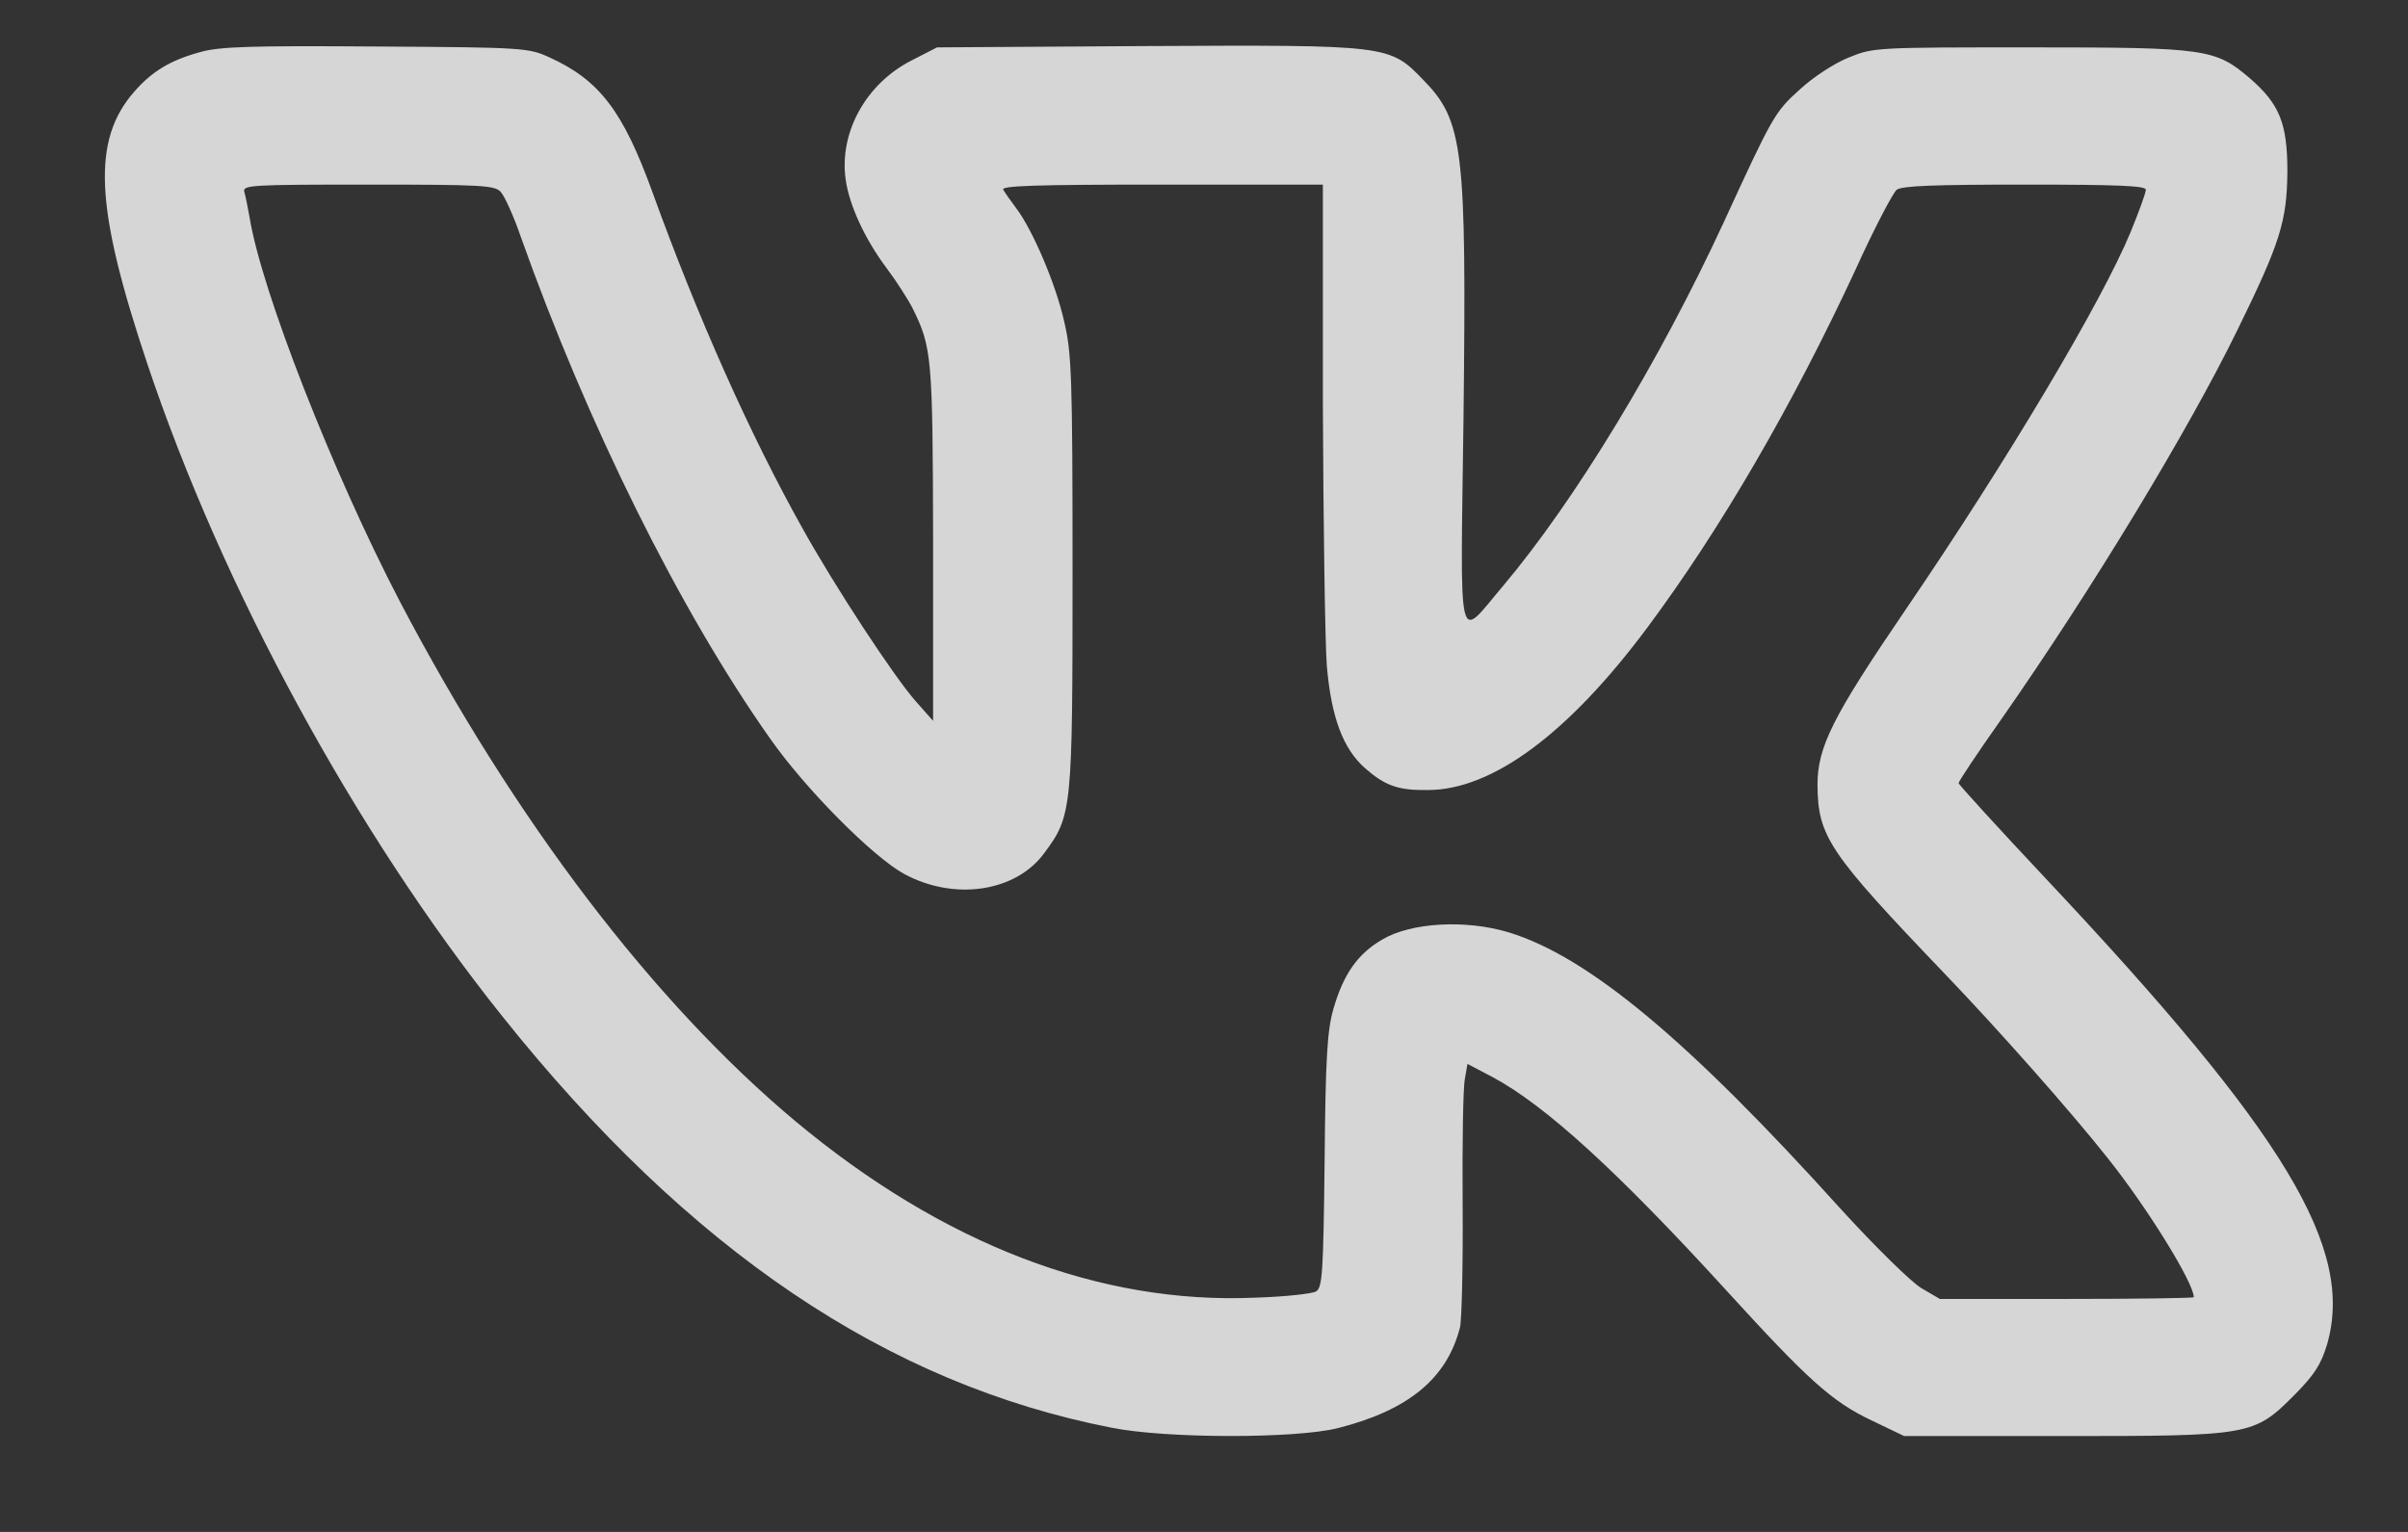 <?xml version="1.0" encoding="UTF-8"?> <svg xmlns="http://www.w3.org/2000/svg" width="22" height="14" viewBox="0 0 22 14" fill="none"><rect x="0" y="0" width="22" height="14" fill="#333333" stroke="none"/> <path d="M1.826 0.477C1.56 0.549 1.389 0.652 1.229 0.835C0.836 1.281 0.867 1.893 1.345 3.322C2.033 5.378 3.246 7.606 4.587 9.285C6.298 11.429 8.104 12.647 10.157 13.048C10.658 13.148 11.835 13.148 12.221 13.052C12.866 12.889 13.22 12.599 13.339 12.13C13.355 12.062 13.367 11.557 13.363 11.008C13.359 10.455 13.367 9.941 13.383 9.862L13.407 9.723L13.634 9.842C14.119 10.101 14.783 10.709 15.774 11.795C16.514 12.607 16.737 12.81 17.099 12.981L17.397 13.124H18.849C20.568 13.124 20.592 13.12 20.965 12.746C21.145 12.563 21.204 12.472 21.26 12.289C21.515 11.409 20.882 10.359 18.686 8.024C18.252 7.562 17.894 7.169 17.894 7.157C17.894 7.141 18.069 6.878 18.288 6.568C19.116 5.382 19.995 3.93 20.44 3.019C20.834 2.216 20.894 2.021 20.898 1.567C20.898 1.126 20.826 0.951 20.556 0.716C20.238 0.445 20.158 0.433 18.551 0.433C17.146 0.433 17.115 0.433 16.892 0.525C16.761 0.577 16.566 0.704 16.442 0.819C16.215 1.022 16.192 1.066 15.746 2.037C15.157 3.31 14.389 4.575 13.733 5.354C13.307 5.856 13.343 5.999 13.371 3.811C13.399 1.36 13.371 1.106 13.005 0.732C12.695 0.41 12.691 0.41 10.467 0.421L8.561 0.433L8.327 0.553C7.913 0.764 7.666 1.209 7.726 1.639C7.758 1.874 7.901 2.184 8.1 2.45C8.187 2.566 8.295 2.733 8.339 2.82C8.514 3.174 8.522 3.262 8.525 4.961V6.588L8.37 6.413C8.171 6.19 7.626 5.358 7.332 4.829C6.851 3.97 6.373 2.896 5.96 1.754C5.693 1.018 5.478 0.732 5.021 0.525C4.83 0.437 4.79 0.433 3.433 0.425C2.304 0.417 2.001 0.425 1.826 0.477ZM4.575 1.754C4.611 1.794 4.694 1.977 4.758 2.164C5.363 3.867 6.206 5.573 7.034 6.747C7.356 7.208 7.976 7.833 8.263 7.988C8.72 8.235 9.281 8.151 9.54 7.797C9.795 7.455 9.799 7.403 9.799 5.227C9.799 3.449 9.791 3.226 9.723 2.94C9.647 2.598 9.437 2.108 9.289 1.909C9.238 1.842 9.182 1.762 9.166 1.734C9.142 1.698 9.444 1.687 10.61 1.687H12.086V3.684C12.09 4.786 12.106 5.864 12.122 6.083C12.162 6.552 12.269 6.842 12.472 7.021C12.655 7.181 12.774 7.224 13.045 7.22C13.634 7.22 14.33 6.703 15.05 5.736C15.722 4.833 16.375 3.707 16.948 2.474C17.119 2.096 17.294 1.762 17.329 1.734C17.377 1.698 17.675 1.687 18.499 1.687C19.358 1.687 19.605 1.698 19.605 1.734C19.605 1.762 19.541 1.937 19.466 2.12C19.203 2.757 18.34 4.209 17.401 5.585C16.745 6.548 16.605 6.826 16.605 7.173C16.609 7.646 16.705 7.789 17.775 8.907C18.252 9.404 18.925 10.164 19.255 10.582C19.617 11.035 20.043 11.724 20.043 11.855C20.043 11.863 19.521 11.871 18.881 11.871H17.723L17.552 11.771C17.461 11.716 17.131 11.393 16.816 11.047C15.428 9.508 14.513 8.744 13.785 8.521C13.391 8.402 12.894 8.43 12.631 8.585C12.404 8.716 12.273 8.903 12.181 9.225C12.126 9.42 12.11 9.675 12.102 10.614C12.09 11.64 12.082 11.771 12.022 11.803C11.987 11.823 11.74 11.851 11.473 11.859C10.049 11.923 8.613 11.37 7.264 10.244C5.967 9.158 4.702 7.495 3.656 5.502C3.043 4.328 2.387 2.653 2.28 1.985C2.264 1.897 2.244 1.794 2.232 1.754C2.216 1.691 2.288 1.687 3.366 1.687C4.412 1.687 4.519 1.694 4.575 1.754Z" fill="white" fill-opacity="0.8"></path> </svg> 